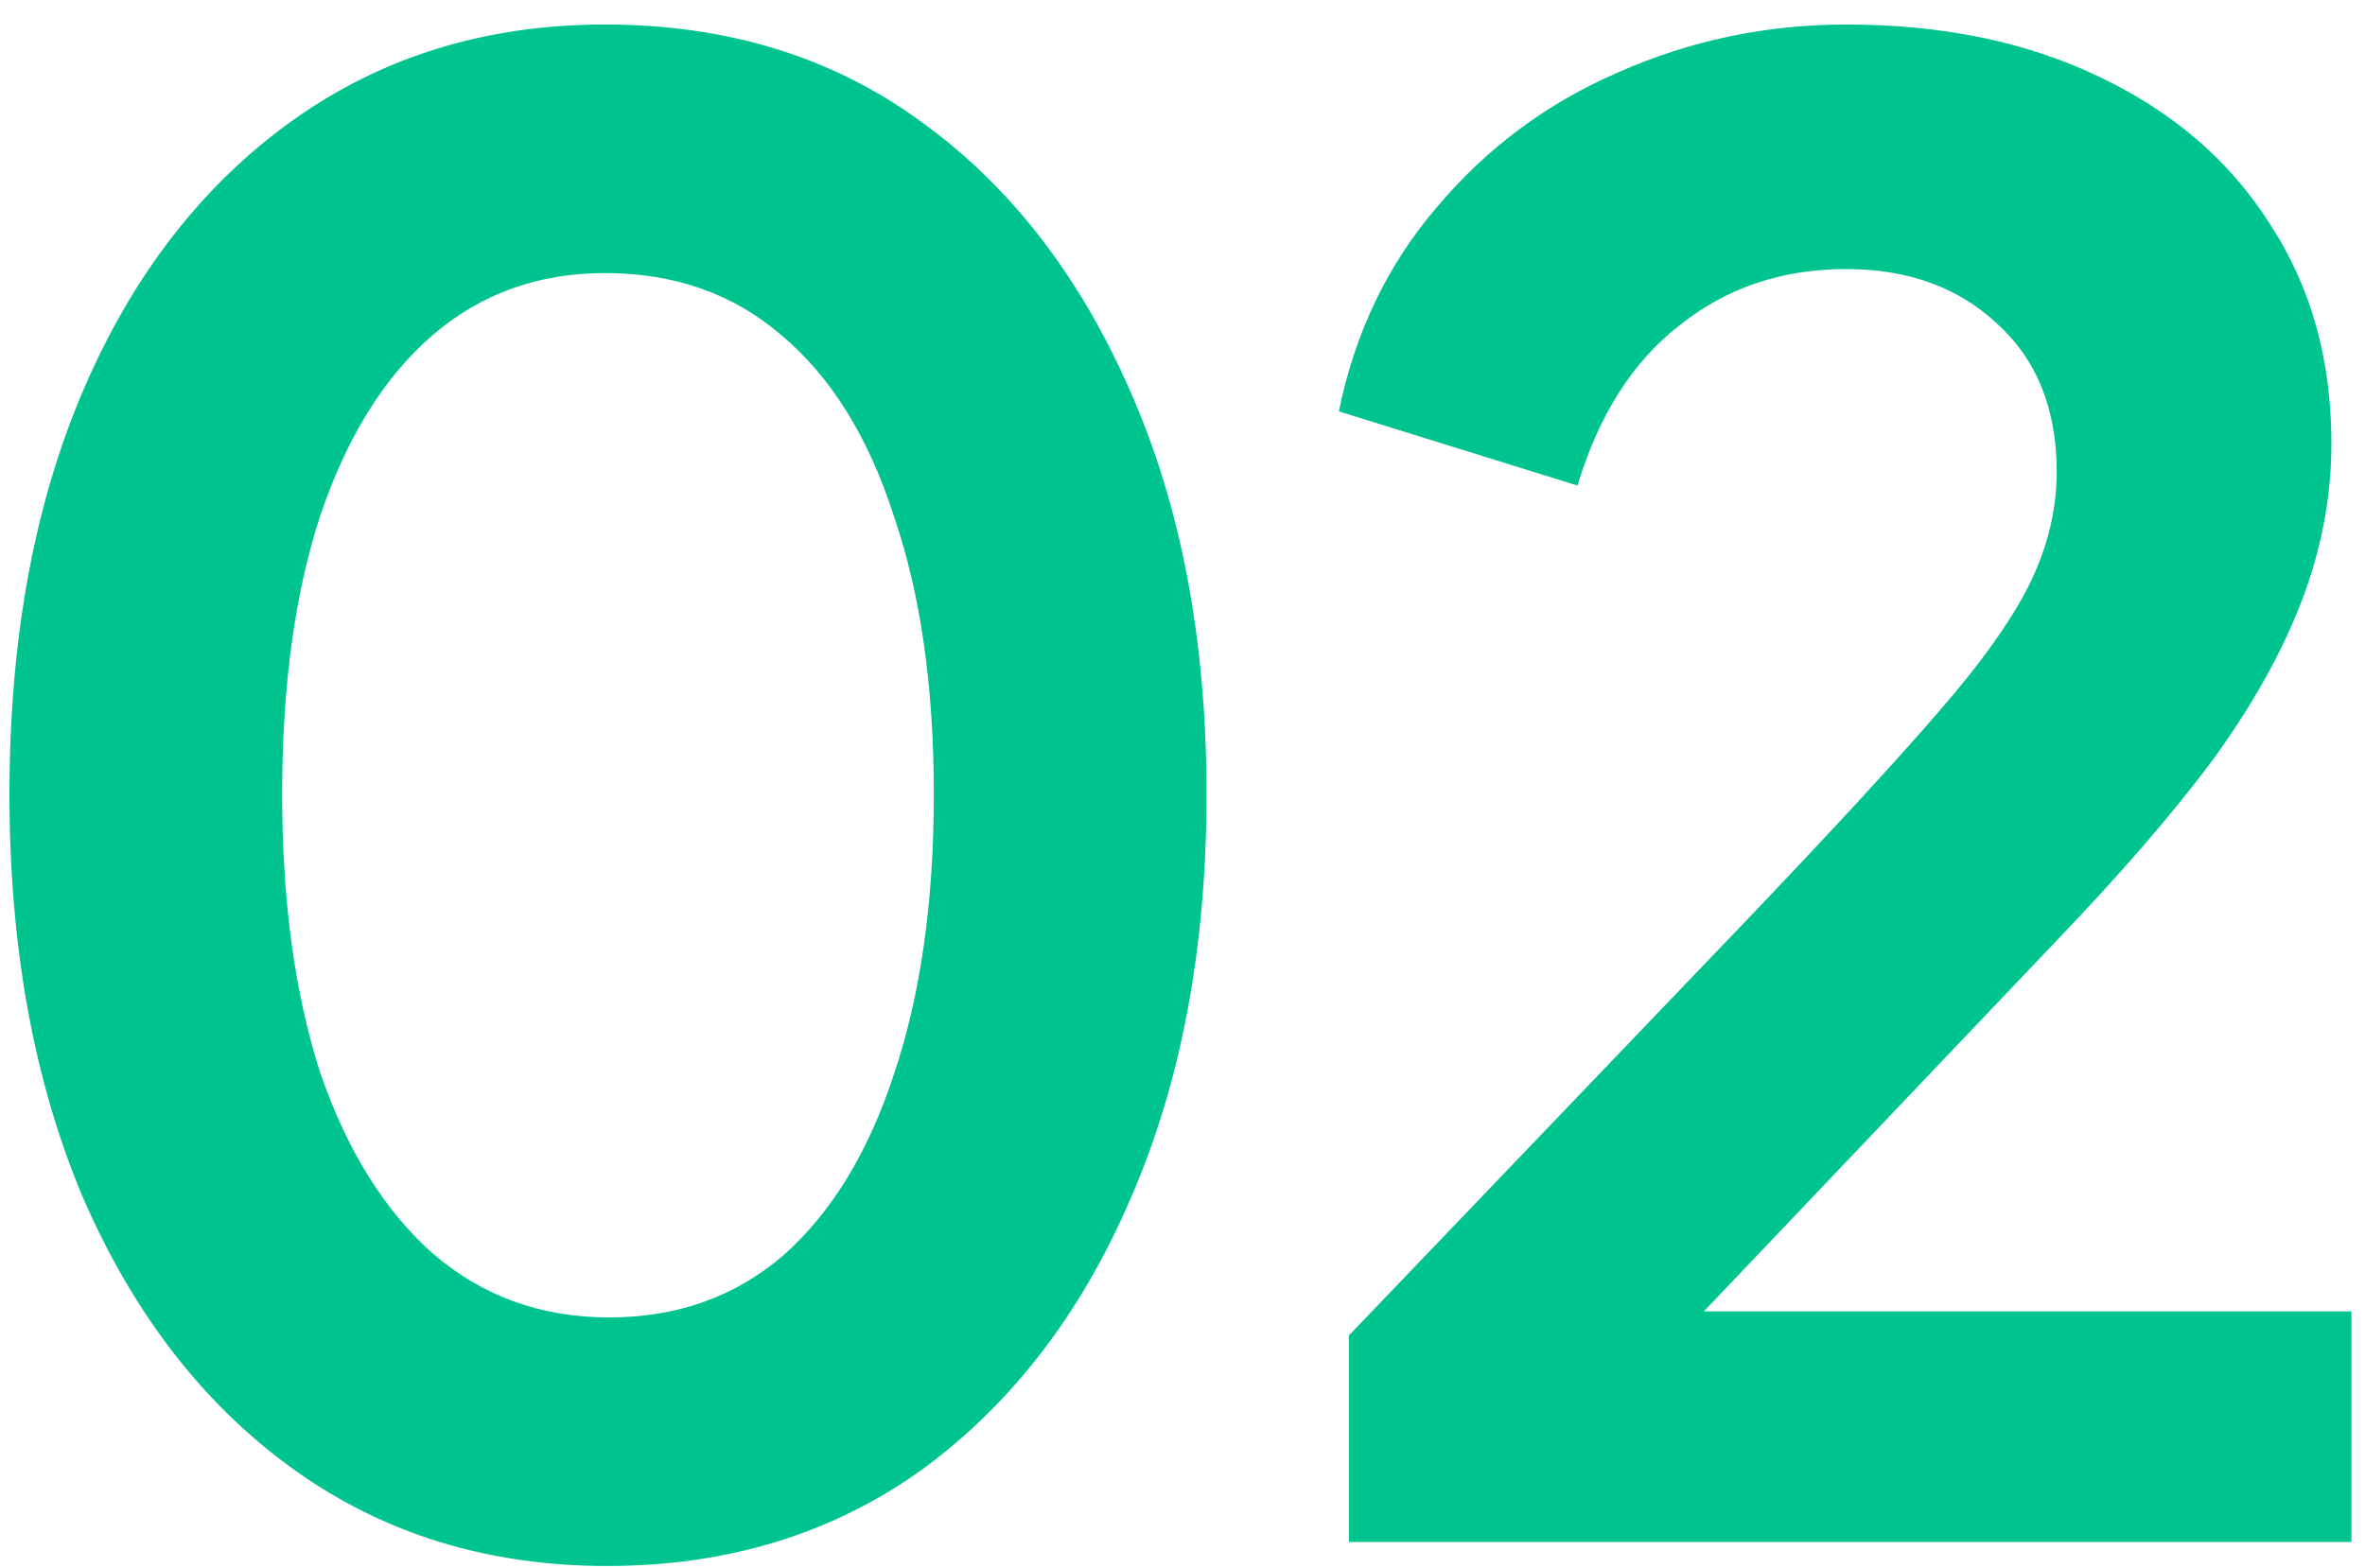 <svg xmlns="http://www.w3.org/2000/svg" width="92" height="61" viewBox="0 0 92 61" fill="none"><path d="M23.612 60.936C18.984 60.936 14.928 59.688 11.444 57.192C7.96 54.696 5.23 51.186 3.254 46.662C1.33 42.138 0.368 36.886 0.368 30.906C0.368 24.874 1.33 19.622 3.254 15.15C5.178 10.678 7.882 7.194 11.366 4.698C14.85 2.202 18.906 0.954 23.534 0.954C28.266 0.954 32.348 2.202 35.78 4.698C39.264 7.194 41.994 10.704 43.97 15.228C45.946 19.7 46.934 24.926 46.934 30.906C46.934 36.886 45.946 42.138 43.97 46.662C42.046 51.134 39.342 54.644 35.858 57.192C32.374 59.688 28.292 60.936 23.612 60.936ZM23.69 51.264C26.342 51.264 28.604 50.458 30.476 48.846C32.348 47.182 33.778 44.842 34.766 41.826C35.806 38.758 36.326 35.118 36.326 30.906C36.326 26.694 35.806 23.08 34.766 20.064C33.778 16.996 32.322 14.656 30.398 13.044C28.526 11.432 26.238 10.626 23.534 10.626C20.934 10.626 18.698 11.432 16.826 13.044C14.954 14.656 13.498 16.996 12.458 20.064C11.47 23.08 10.976 26.694 10.976 30.906C10.976 35.066 11.47 38.68 12.458 41.748C13.498 44.764 14.954 47.104 16.826 48.768C18.75 50.432 21.038 51.264 23.69 51.264ZM52.473 60V51.966L68.229 35.508C71.349 32.232 73.741 29.632 75.405 27.708C77.121 25.732 78.317 24.042 78.993 22.638C79.669 21.234 80.007 19.804 80.007 18.348C80.007 15.904 79.227 13.98 77.667 12.576C76.159 11.172 74.209 10.47 71.817 10.47C69.321 10.47 67.163 11.198 65.343 12.654C63.523 14.058 62.197 16.138 61.365 18.894L52.083 16.008C52.707 12.94 53.981 10.288 55.905 8.052C57.829 5.764 60.169 4.022 62.925 2.826C65.733 1.578 68.697 0.954 71.817 0.954C75.561 0.954 78.837 1.63 81.645 2.982C84.505 4.334 86.715 6.232 88.275 8.676C89.887 11.12 90.693 13.98 90.693 17.256C90.693 19.336 90.303 21.39 89.523 23.418C88.743 25.446 87.573 27.526 86.013 29.658C84.453 31.738 82.425 34.078 79.929 36.678L66.279 51.03H91.473V60H52.473Z" fill="#00C48F"></path></svg>